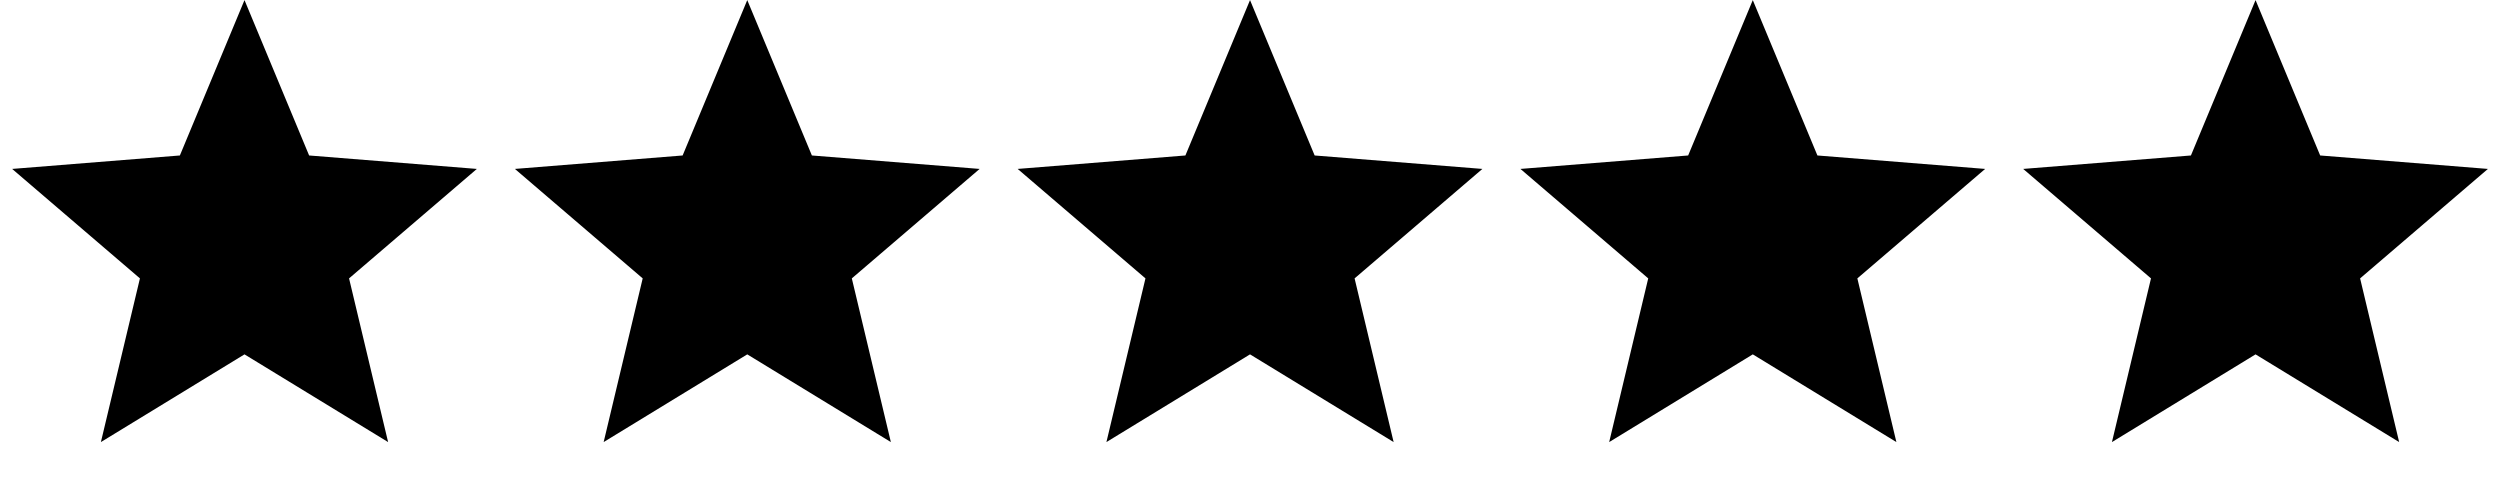 <svg width="3541" height="693" viewBox="0 0 3541 693" fill="none" xmlns="http://www.w3.org/2000/svg">
<path d="M346.303 0.136L437.837 220.209L675.423 239.256L494.407 394.315L549.711 626.16L346.303 501.919L142.896 626.16L198.199 394.315L17.183 239.256L254.77 220.209L346.303 0.136Z" fill="black"/>
<path d="M1058.42 0.136L1149.95 220.209L1387.54 239.256L1206.52 394.315L1261.82 626.16L1058.42 501.919L855.009 626.16L910.313 394.315L729.297 239.256L966.883 220.209L1058.42 0.136Z" fill="black"/>
<path d="M1770.53 0.136L1862.07 220.209L2099.65 239.256L1918.64 394.315L1973.94 626.16L1770.53 501.919L1567.13 626.16L1622.43 394.315L1441.41 239.256L1679 220.209L1770.53 0.136Z" fill="black"/>
<path d="M2482.65 0.136L2574.18 220.209L2811.77 239.256L2630.75 394.315L2686.05 626.16L2482.65 501.919L2279.24 626.16L2334.54 394.315L2153.53 239.256L2391.11 220.209L2482.65 0.136Z" fill="black"/>
<path d="M3194.76 0.136L3286.29 220.209L3523.88 239.256L3342.86 394.315L3398.17 626.16L3194.76 501.919L2991.35 626.16L3046.66 394.315L2865.64 239.256L3103.23 220.209L3194.76 0.136Z" fill="black"/>
</svg>
